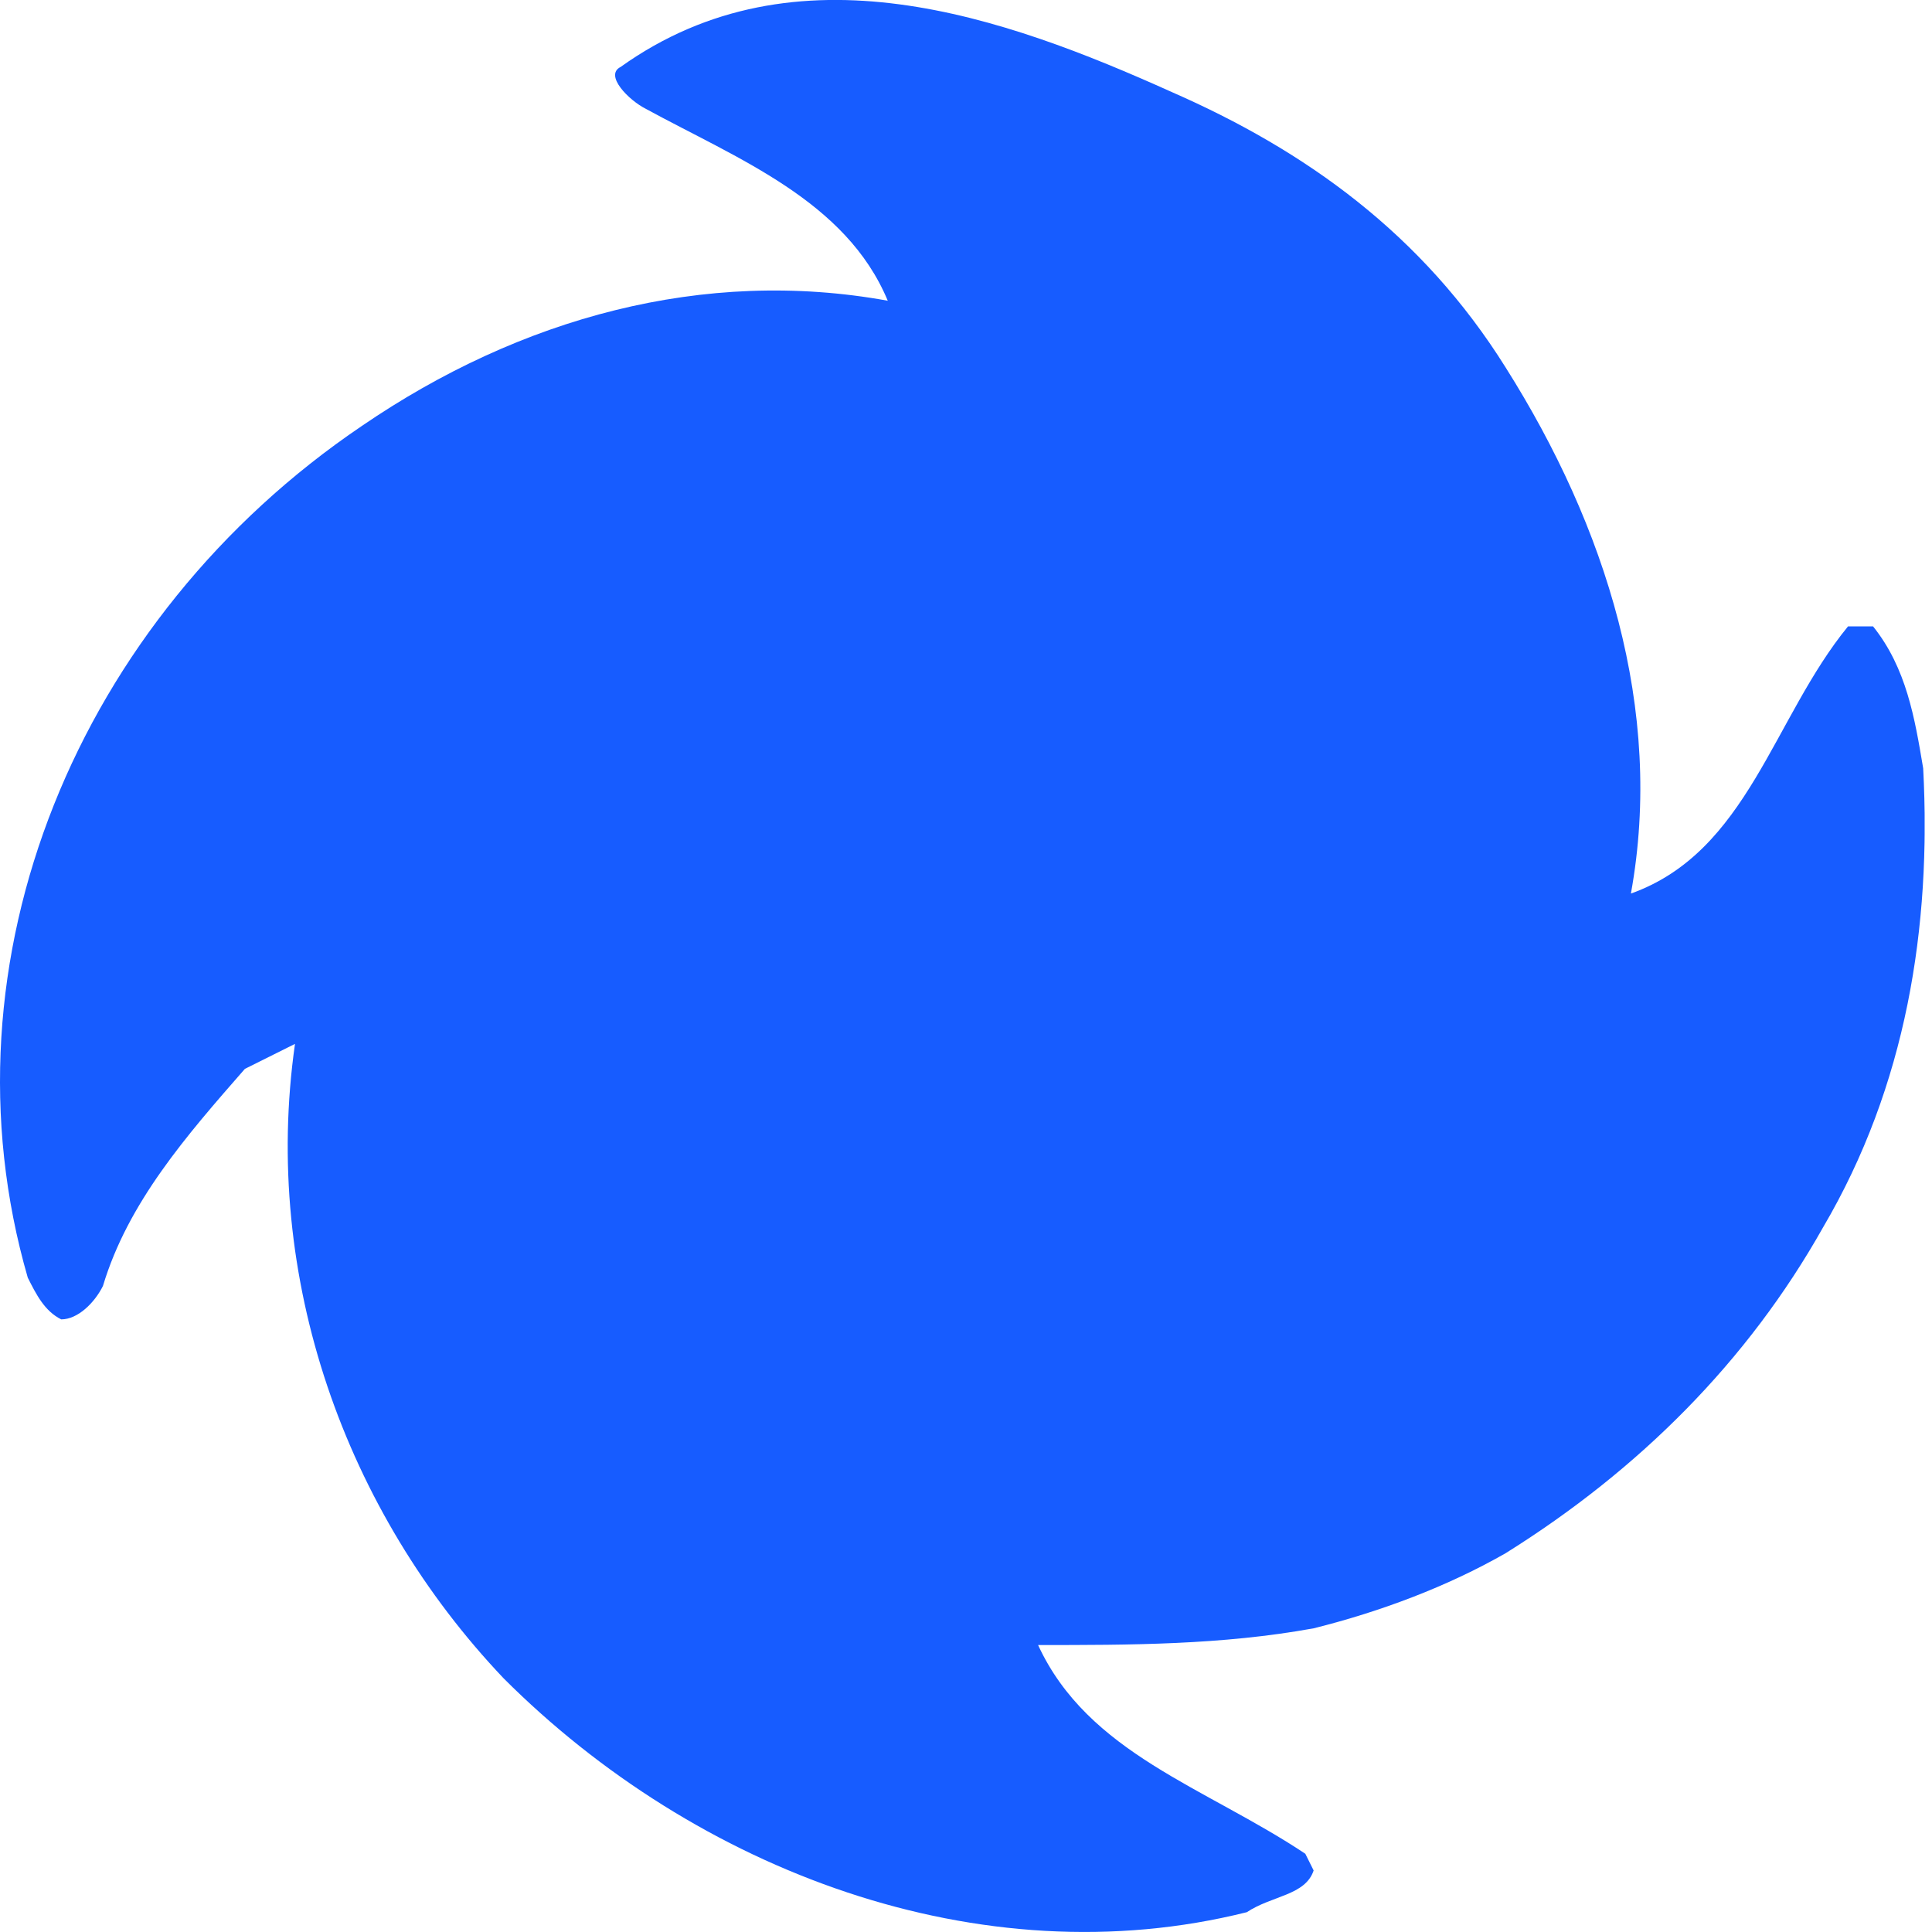 <svg xmlns="http://www.w3.org/2000/svg" width="32" height="32" fill="none"><g clip-path="url(#a)"><path fill="#175CFF" d="M20.651 31.672c.415-.276.969-.276 1.107-.691l-.138-.277c-1.66-1.106-3.596-1.66-4.426-3.457 1.521 0 3.043 0 4.564-.277 1.106-.276 2.213-.691 3.18-1.244 2.213-1.383 4.011-3.181 5.256-5.394 1.383-2.35 1.798-4.979 1.66-7.606-.139-.83-.277-1.66-.83-2.351h-.415c-1.245 1.521-1.66 3.734-3.596 4.425.553-3.042-.415-6.085-2.074-8.712-1.383-2.213-3.32-3.596-5.532-4.564-2.766-1.245-6.223-2.49-9.128-.415-.276.138.139.553.415.692 1.521.83 3.32 1.52 4.01 3.18-3.042-.553-6.084.277-8.712 2.075C1.29 10.236-1.06 15.906.46 21.162c.139.276.277.553.554.691.276 0 .553-.276.691-.553.415-1.383 1.383-2.49 2.351-3.596l.83-.414c-.553 3.872.83 7.744 3.457 10.51 3.181 3.18 7.883 4.979 12.308 3.872Z"/></g><defs><clipPath id="a"><path fill="#fff" d="M0 0h31.878v32H0z"/></clipPath></defs></svg>